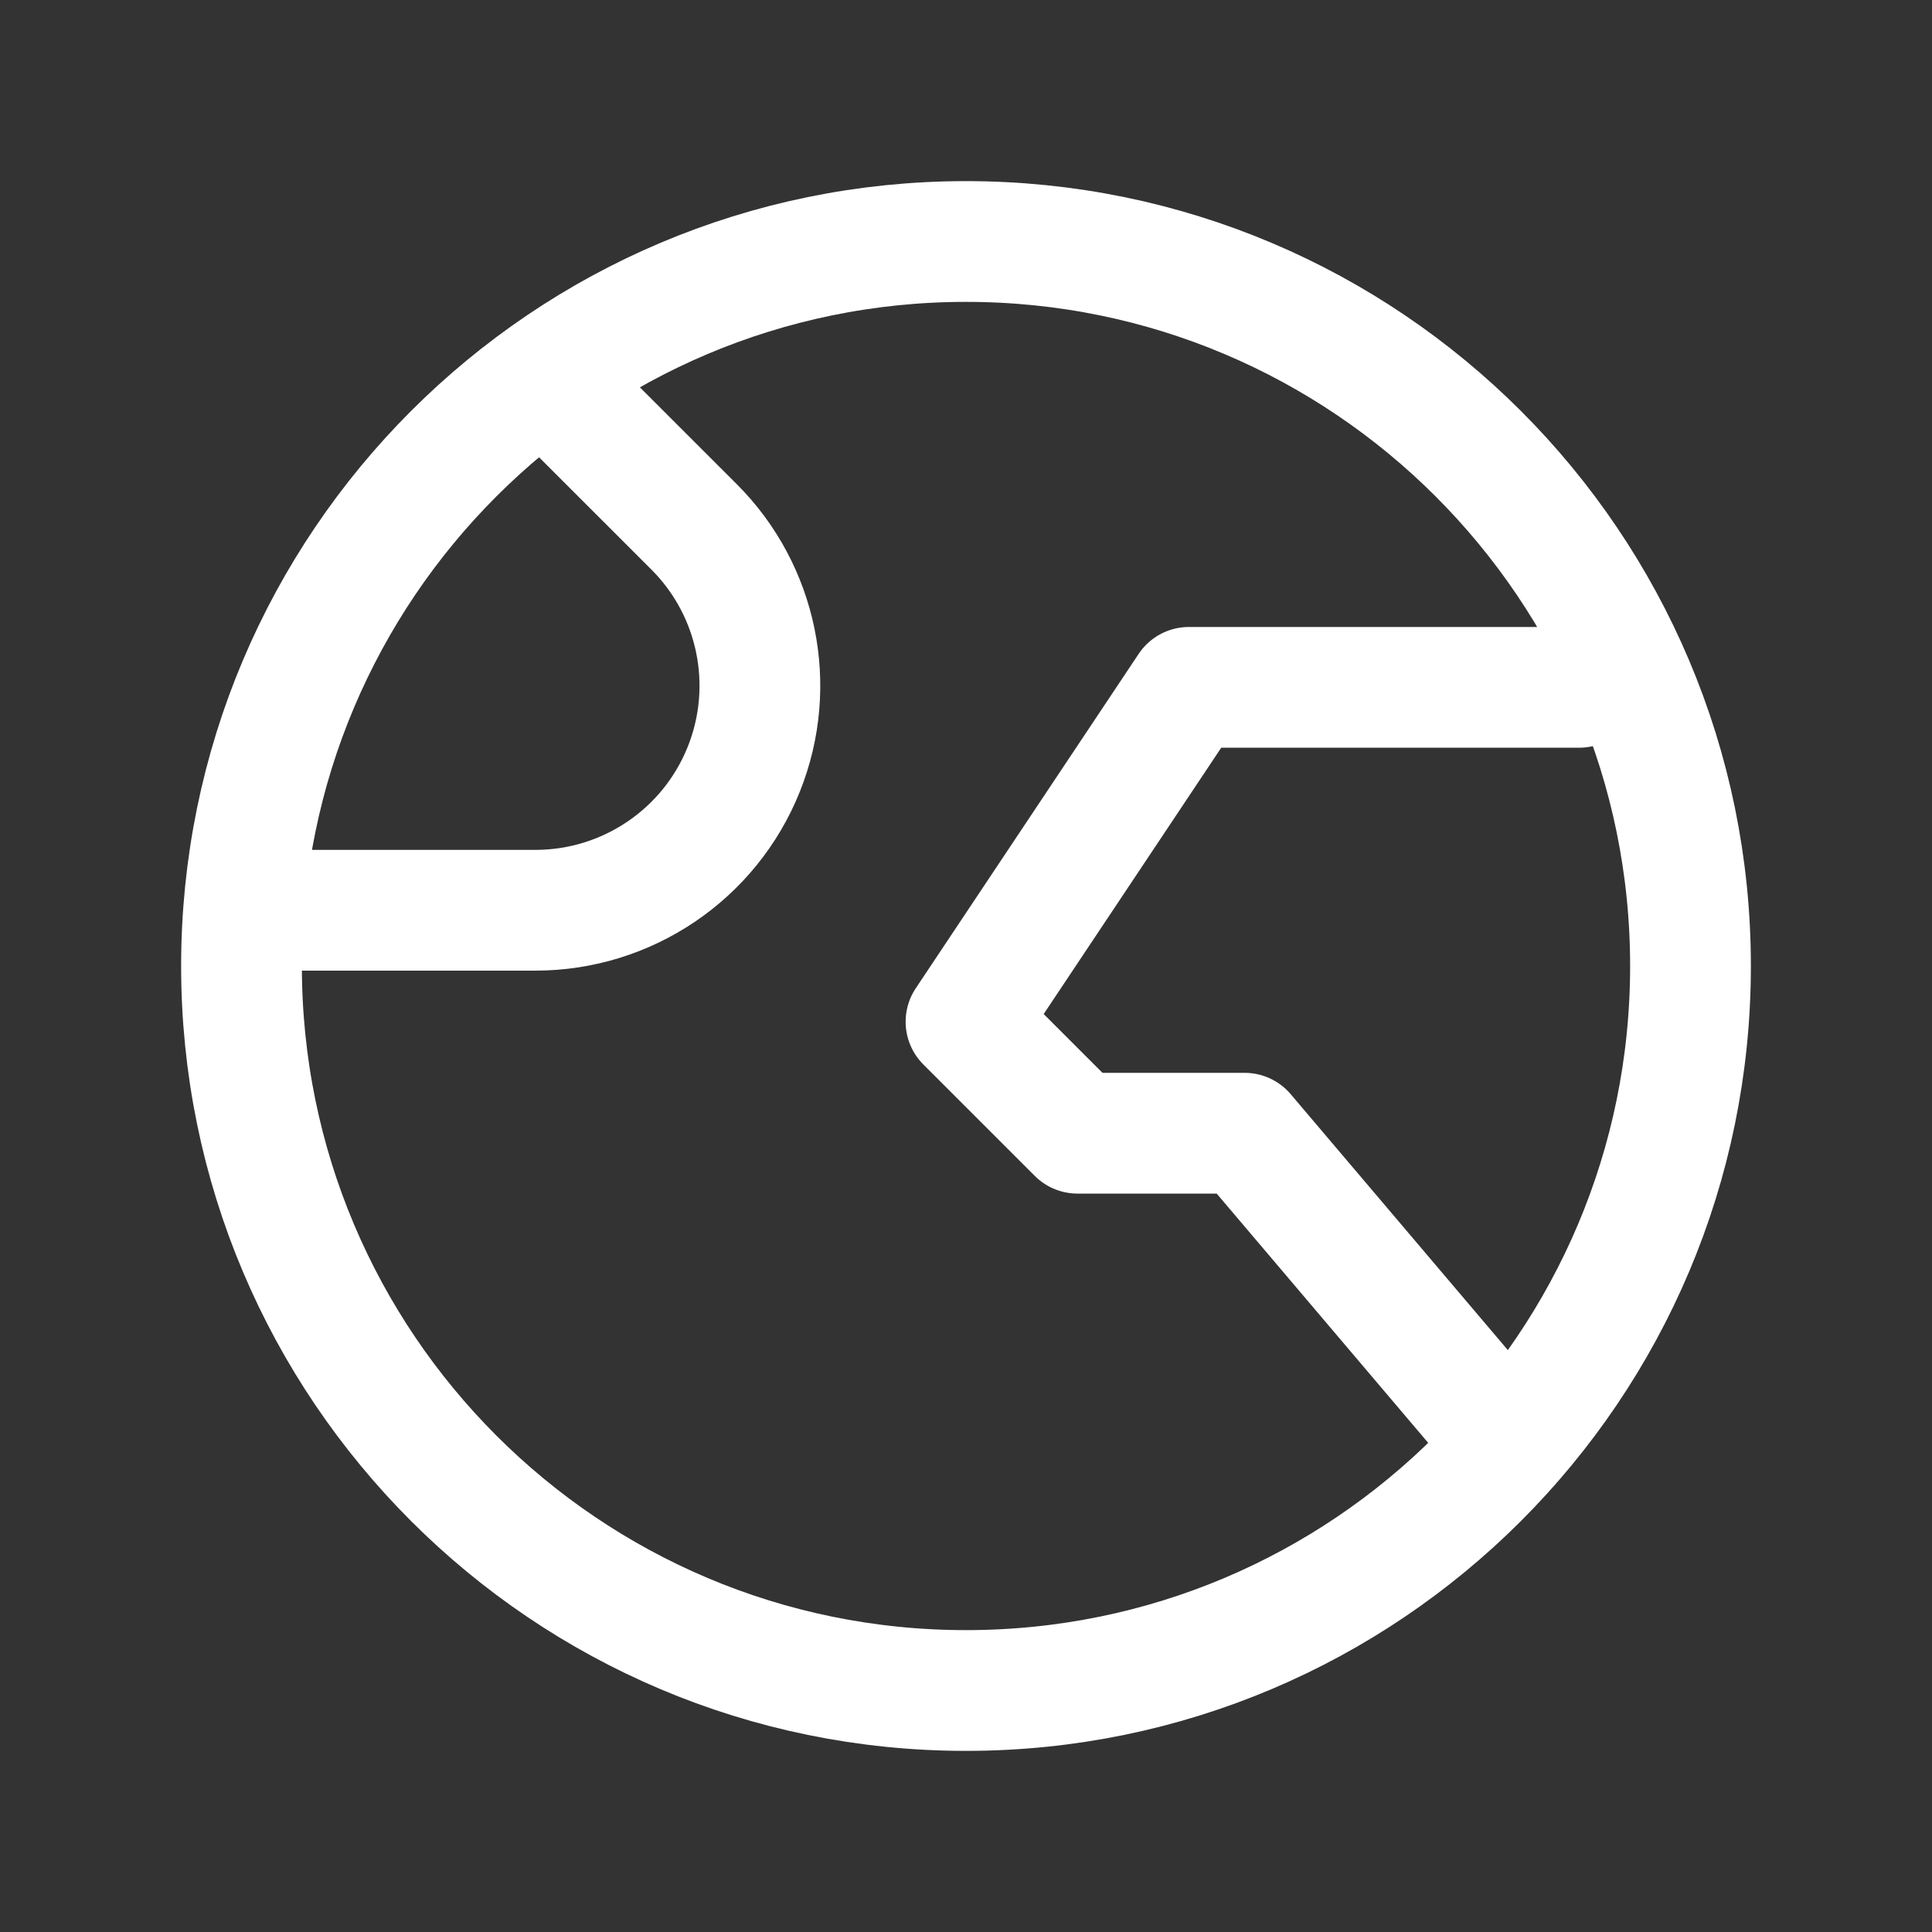 <svg width="40" height="40" viewBox="0 0 40 40" fill="none" xmlns="http://www.w3.org/2000/svg">
<rect x="0" y="0" width="40" height="40" fill="#333333" stroke="none"/>
<path d="M31.25 29.922L25.769 23.462H22.308L20 21.154L24.615 14.231H32.692M11.923 8.462L14.371 10.909C15.686 12.224 16.091 14.197 15.4 15.924V15.924C14.694 17.689 12.984 18.846 11.083 18.846H6.154M35 20C35 28.284 28.284 35 20 35C11.716 35 5 28.284 5 20C5 11.716 11.716 5 20 5C28.284 5 35 11.716 35 20Z" stroke="white" stroke-width="2.5" stroke-linecap="round" stroke-linejoin="round"/>
</svg>
